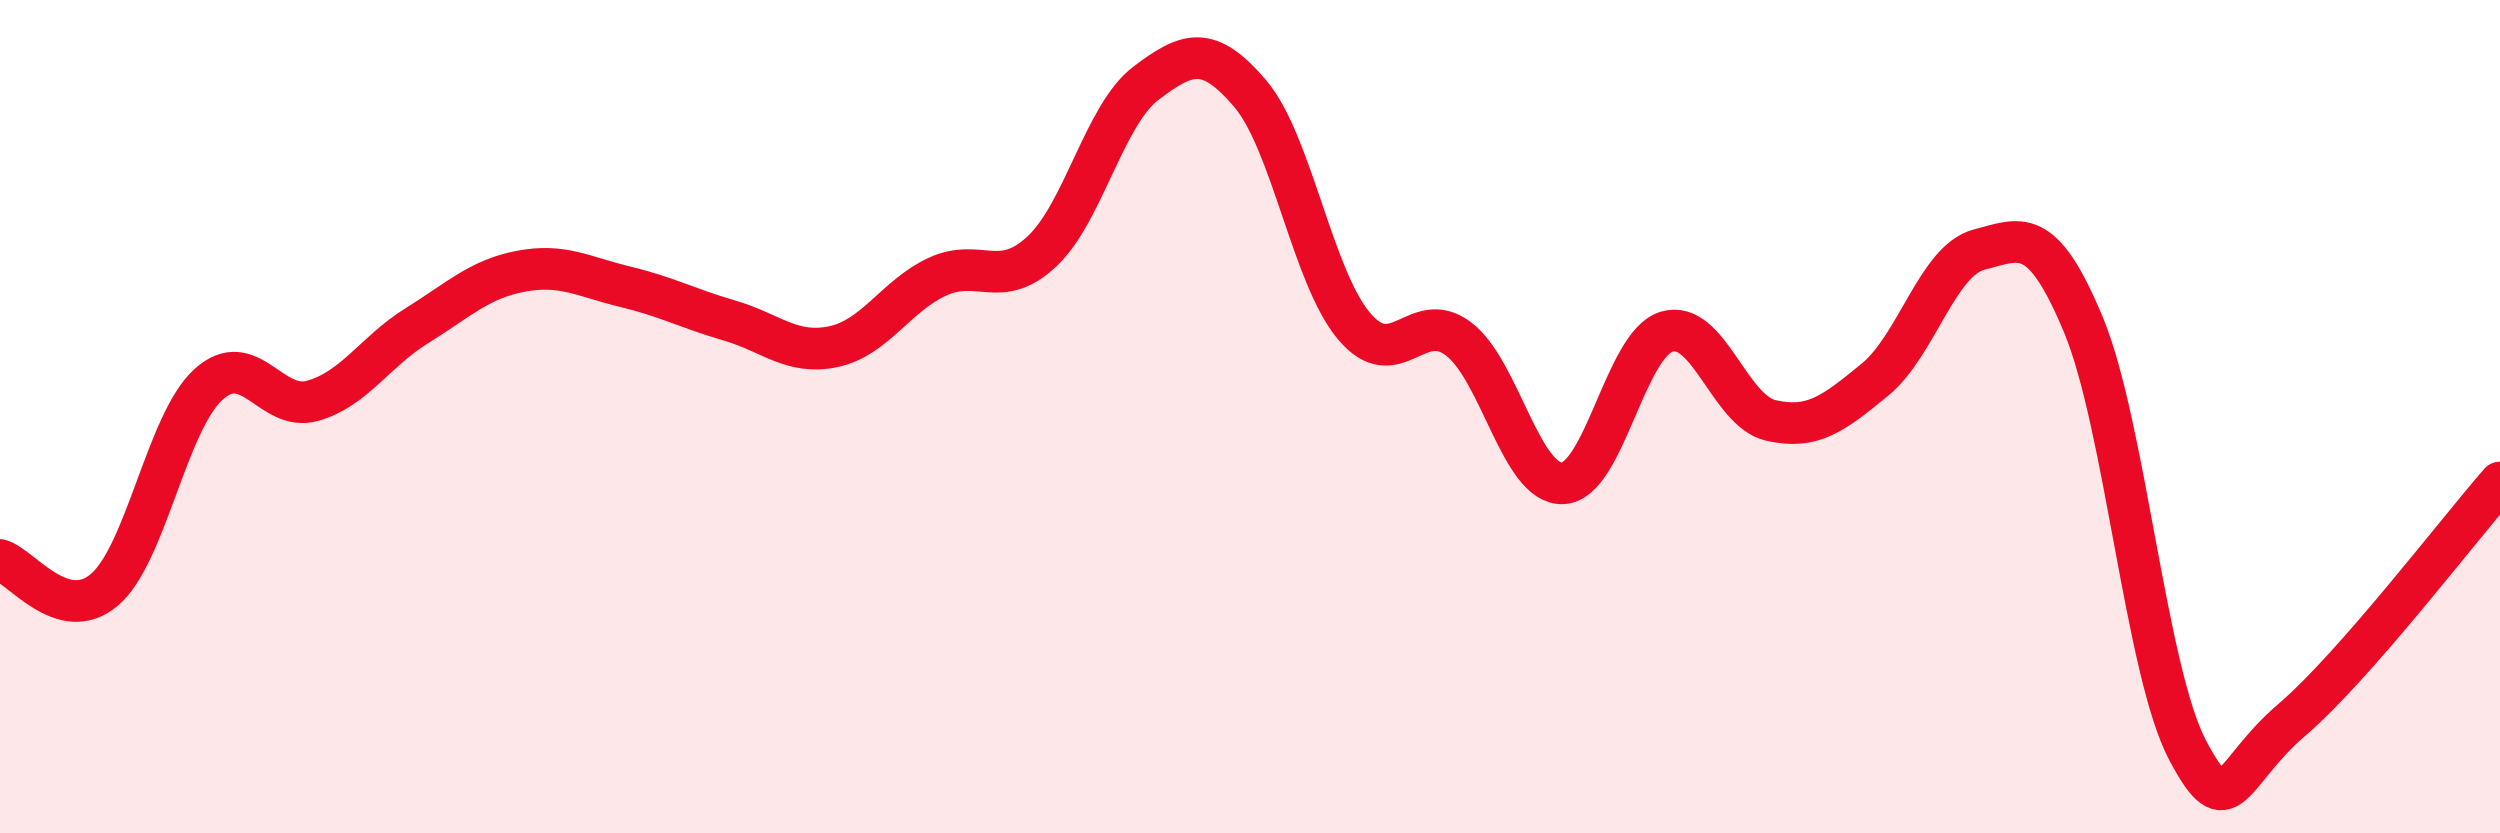 
    <svg width="60" height="20" viewBox="0 0 60 20" xmlns="http://www.w3.org/2000/svg">
      <path
        d="M 0,13.44 C 0.5,13.58 1.5,15 2.5,14.16 C 3.5,13.32 4,10.14 5,9.23 C 6,8.32 6.5,9.9 7.5,9.62 C 8.5,9.34 9,8.44 10,7.82 C 11,7.2 11.5,6.7 12.5,6.51 C 13.5,6.32 14,6.64 15,6.88 C 16,7.12 16.5,7.4 17.5,7.69 C 18.5,7.98 19,8.53 20,8.32 C 21,8.11 21.5,7.1 22.5,6.64 C 23.5,6.18 24,6.97 25,6.04 C 26,5.11 26.5,2.76 27.5,2 C 28.5,1.24 29,1.07 30,2.24 C 31,3.41 31.5,6.65 32.5,7.83 C 33.5,9.01 34,7.38 35,8.13 C 36,8.88 36.5,11.63 37.5,11.6 C 38.5,11.57 39,8.26 40,7.96 C 41,7.66 41.5,9.86 42.5,10.09 C 43.5,10.32 44,9.93 45,9.11 C 46,8.29 46.5,6.25 47.5,5.99 C 48.5,5.73 49,5.39 50,7.79 C 51,10.19 51.5,16.1 52.5,18 C 53.5,19.9 53.5,18.56 55,17.28 C 56.5,16 59,12.72 60,11.58L60 20L0 20Z"
        fill="#EB0A25"
        opacity="0.1"
        stroke-linecap="round"
        stroke-linejoin="round"
      />
      <path
        d="M 0,13.44 C 0.5,13.58 1.5,15 2.5,14.16 C 3.5,13.32 4,10.14 5,9.23 C 6,8.32 6.5,9.9 7.5,9.62 C 8.5,9.34 9,8.44 10,7.82 C 11,7.2 11.5,6.7 12.5,6.51 C 13.5,6.32 14,6.64 15,6.88 C 16,7.12 16.5,7.4 17.5,7.69 C 18.5,7.98 19,8.53 20,8.32 C 21,8.11 21.5,7.1 22.5,6.64 C 23.5,6.18 24,6.97 25,6.04 C 26,5.11 26.5,2.76 27.5,2 C 28.5,1.24 29,1.07 30,2.24 C 31,3.41 31.5,6.65 32.5,7.83 C 33.5,9.01 34,7.38 35,8.13 C 36,8.88 36.5,11.63 37.5,11.6 C 38.5,11.57 39,8.26 40,7.96 C 41,7.66 41.5,9.86 42.5,10.09 C 43.5,10.32 44,9.93 45,9.11 C 46,8.29 46.5,6.25 47.5,5.99 C 48.5,5.73 49,5.39 50,7.79 C 51,10.19 51.5,16.1 52.5,18 C 53.5,19.9 53.5,18.56 55,17.28 C 56.5,16 59,12.72 60,11.58"
        stroke="#EB0A25"
        stroke-width="1"
        fill="none"
        stroke-linecap="round"
        stroke-linejoin="round"
      />
    </svg>
  